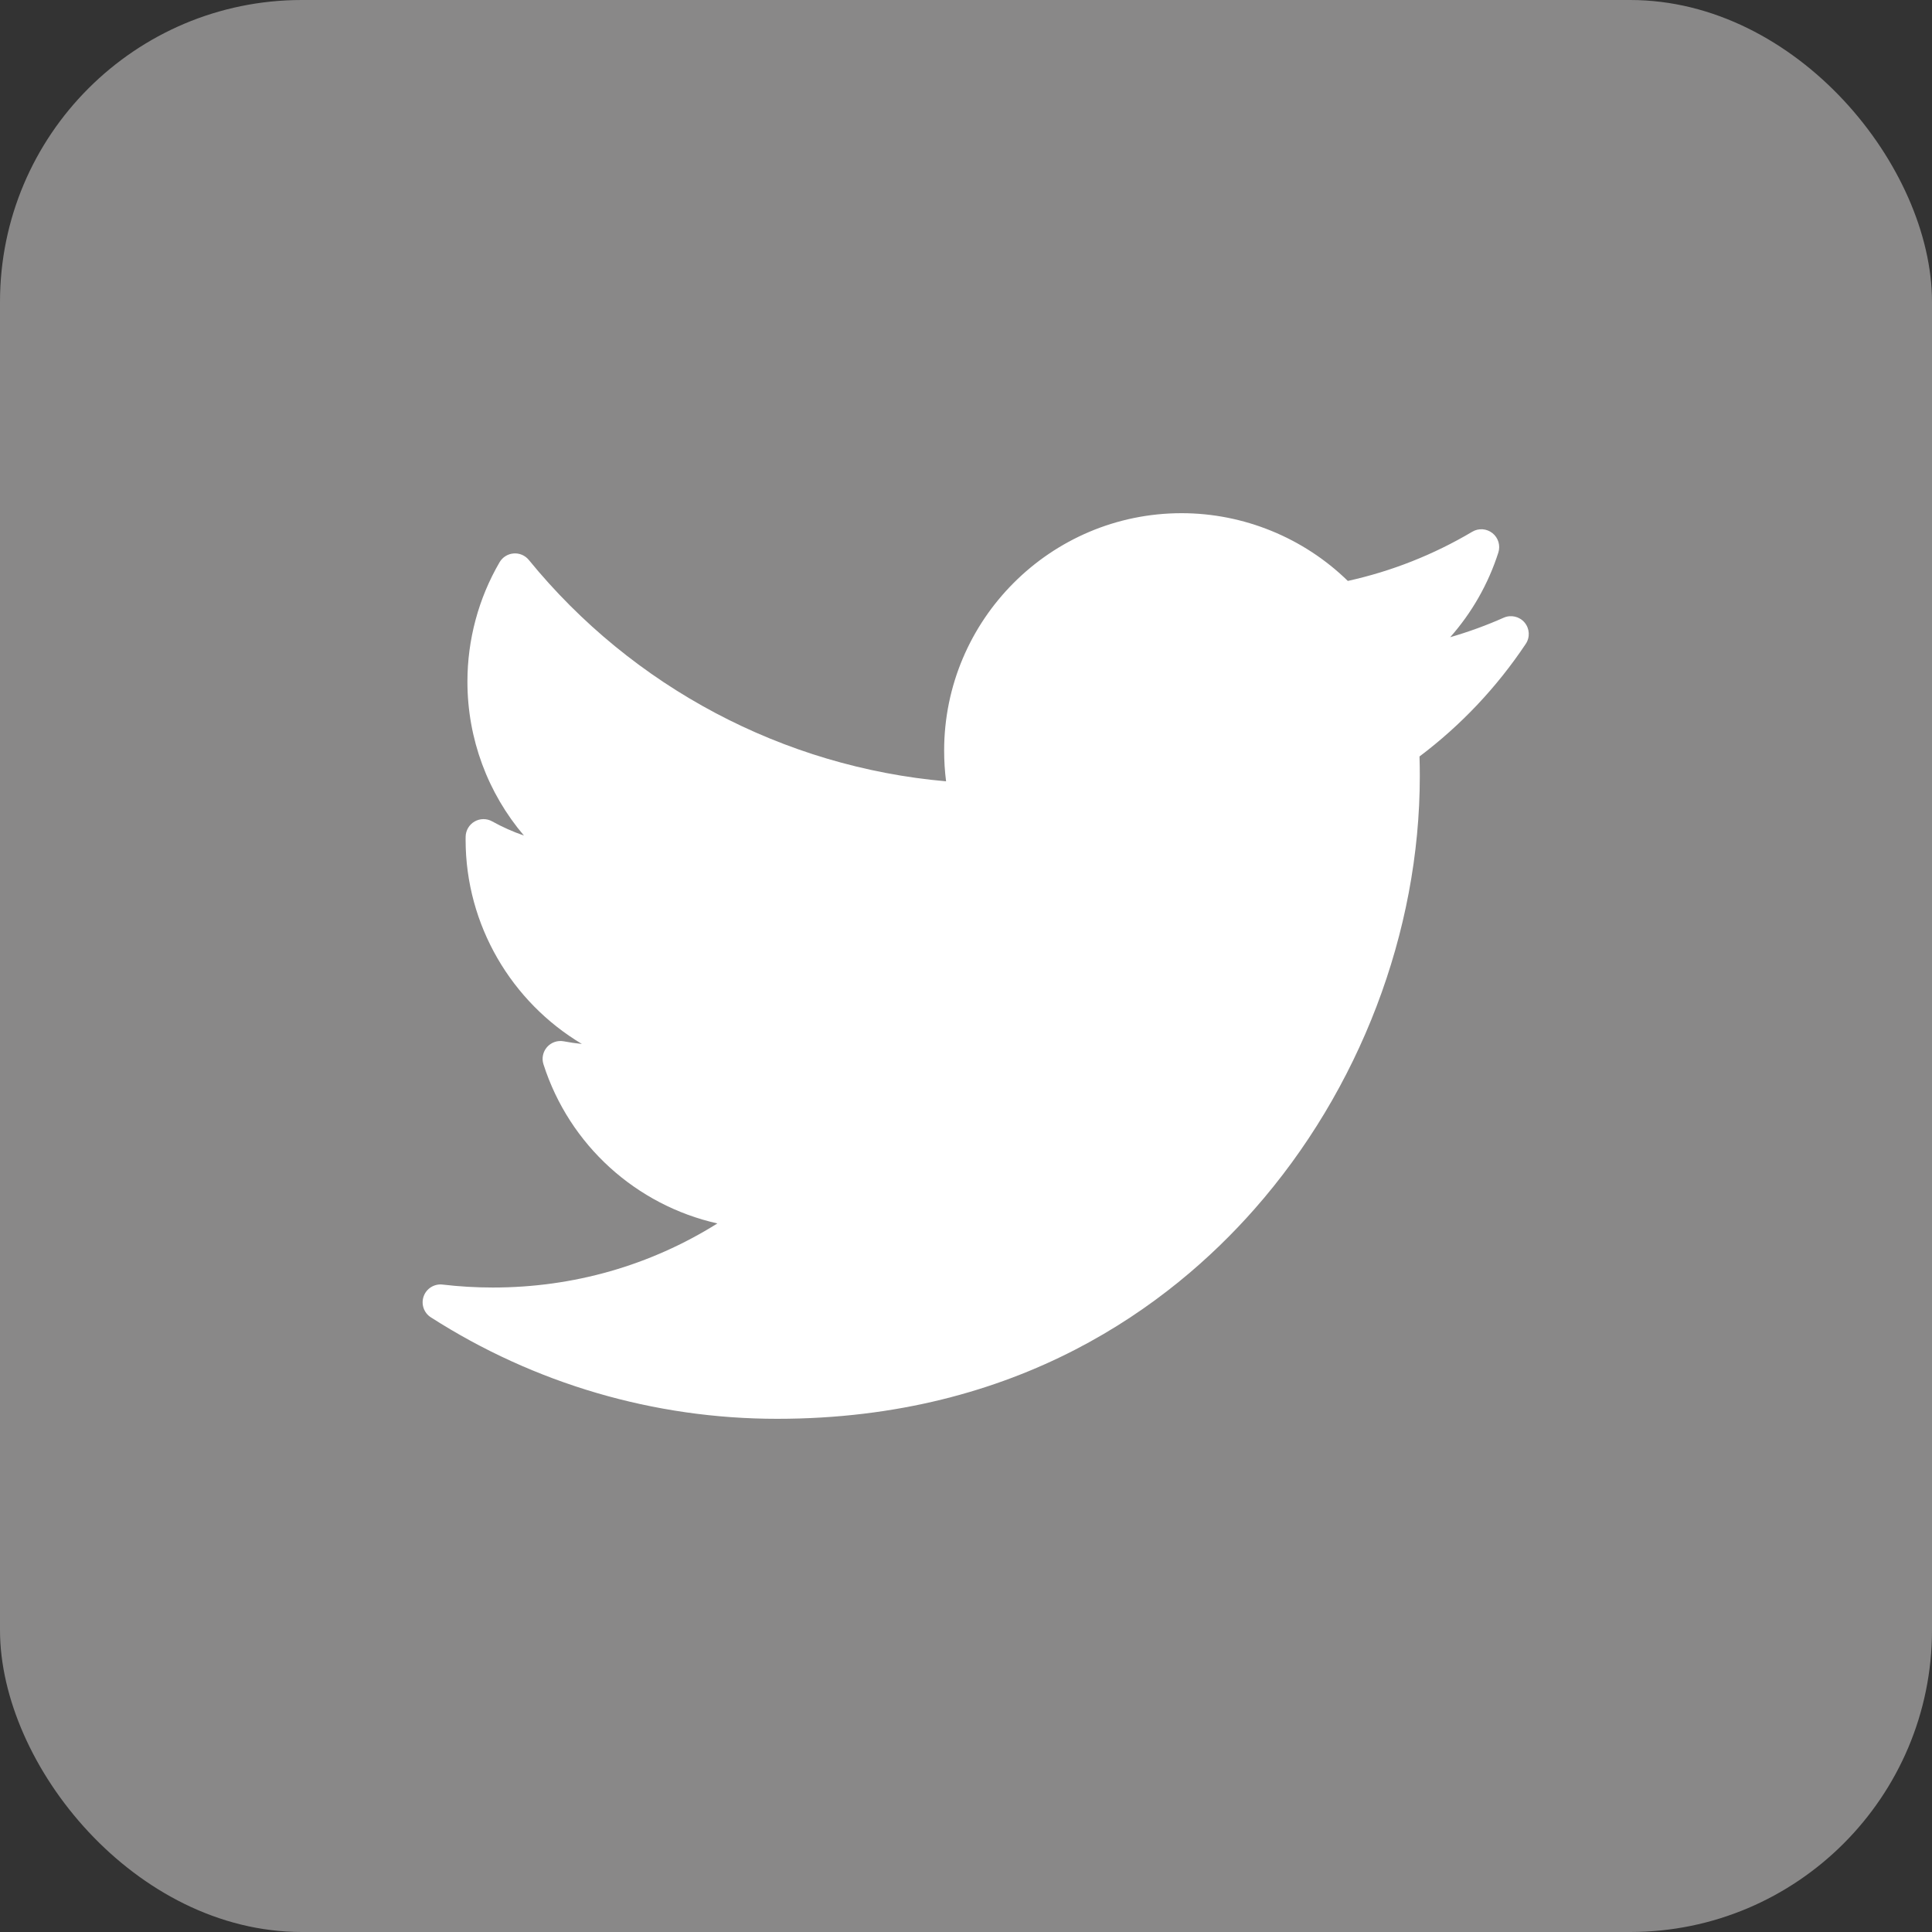 <svg width="64" height="64" viewBox="0 0 64 64" fill="none" xmlns="http://www.w3.org/2000/svg">
<rect x="0" y="0" width="64" height="64" fill="#333333" stroke="none"/>
<rect width="64" height="64" rx="10" fill="#898888"/>
<path d="M49.812 20.462C49.236 20.718 48.644 20.933 48.04 21.108C48.756 20.298 49.301 19.346 49.635 18.303C49.709 18.069 49.632 17.814 49.44 17.661C49.248 17.508 48.981 17.489 48.77 17.615C47.486 18.376 46.1 18.924 44.648 19.244C43.184 17.814 41.197 17 39.142 17C34.804 17 31.276 20.529 31.276 24.866C31.276 25.207 31.297 25.547 31.34 25.882C25.958 25.41 20.954 22.764 17.518 18.549C17.395 18.399 17.207 18.318 17.014 18.334C16.82 18.349 16.647 18.458 16.549 18.625C15.852 19.821 15.484 21.189 15.484 22.58C15.484 24.476 16.16 26.274 17.356 27.679C16.992 27.553 16.64 27.396 16.303 27.209C16.122 27.108 15.902 27.11 15.722 27.213C15.543 27.316 15.43 27.505 15.425 27.712C15.424 27.747 15.424 27.782 15.424 27.817C15.424 30.646 16.947 33.194 19.275 34.582C19.075 34.562 18.875 34.533 18.677 34.495C18.472 34.456 18.261 34.528 18.123 34.684C17.985 34.84 17.939 35.057 18.003 35.256C18.865 37.946 21.083 39.925 23.765 40.528C21.541 41.921 18.997 42.651 16.326 42.651C15.769 42.651 15.209 42.618 14.66 42.553C14.388 42.521 14.127 42.682 14.035 42.941C13.942 43.2 14.04 43.489 14.272 43.638C17.703 45.837 21.669 47 25.743 47C33.752 47 38.761 43.224 41.554 40.055C45.036 36.105 47.033 30.876 47.033 25.71C47.033 25.494 47.03 25.276 47.023 25.059C48.397 24.024 49.58 22.771 50.542 21.331C50.689 21.112 50.673 20.823 50.504 20.622C50.334 20.421 50.053 20.356 49.812 20.462Z" fill="white"/>
</svg>
